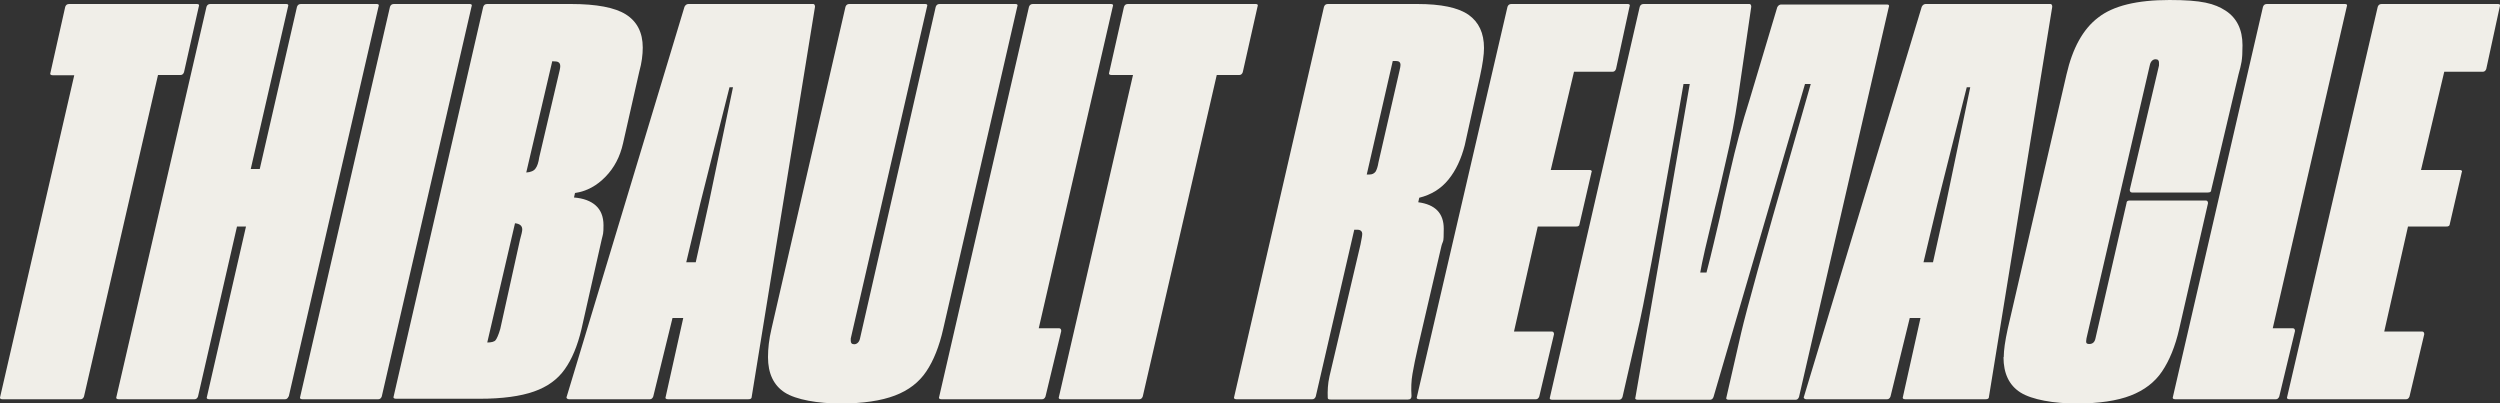 <?xml version="1.0" encoding="UTF-8"?>
<svg id="Layer_2" xmlns="http://www.w3.org/2000/svg" version="1.1" viewBox="0 0 1000 161.3">
  <rect x="0" y="0" width="1000" height="161.3" fill="#333333" stroke="none"/>
  <!-- Generator: Adobe Illustrator 29.3.0, SVG Export Plug-In . SVG Version: 2.1.0 Build 146)  -->
  <defs>
    <style>
      .st0 {
        fill: #f0eee8;
      }
    </style>
  </defs>
  <g id="Layer_1-2">
    <g>
      <path class="st0" d="M73.6,28.9c-.3.8-.8,1.1-1.4,1.1h-9l-29.6,128.6c-.3.8-.8,1.1-1.4,1.1H1c-.9,0-1.2-.4-.9-1.1L29.7,30.1h-8.6c-.9,0-1.2-.4-.9-1.1L26.1,2.7c.3-.8.8-1.1,1.6-1.1h51.1c.8,0,1,.4.7,1.1l-5.9,26.2h0Z"/>
      <path class="st0" d="M115.4,158.6c-.3.8-.8,1.1-1.4,1.1h-30.3c-.9,0-1.2-.4-.9-1.1l15.6-68h-3.6l-15.6,68c-.3.8-.8,1.1-1.4,1.1h-30.3c-.9,0-1.2-.4-.9-1.1L82.6,2.7c.3-.8.8-1.1,1.6-1.1h30.3c.8,0,1,.4.7,1.1l-14.9,64.9h3.6L118.8,2.7c.3-.8.8-1.1,1.6-1.1h30.3c.8,0,1,.4.7,1.1,0,0-35.9,155.9-35.9,155.9Z"/>
      <path class="st0" d="M156,2.7c.3-.8.8-1.1,1.6-1.1h30.3c.8,0,1,.4.7,1.1l-35.9,155.9c-.3.8-.8,1.1-1.4,1.1h-30.3c-.9,0-1.2-.4-.9-1.1L156,2.7Z"/>
      <path class="st0" d="M257.1,19c0,2.9-.4,6.1-1.4,9.7l-6.5,28.7c-1.2,5.3-3.5,9.7-7,13.3-3.5,3.6-7.5,5.8-12.2,6.5l-.4,1.8c3.8.3,6.7,1.4,8.7,3.2,2,1.8,3.1,4.4,3.1,7.9s-.2,3.5-.7,5.6l-8.1,35.9c-1.6,6.8-3.9,12.2-6.7,16.1-2.8,4-6.9,7-12.3,8.9s-12.7,2.9-21.7,2.9h-33.5c-.9,0-1.2-.4-.9-1.1L193.3,2.7c.3-.8.8-1.1,1.6-1.1h33.5c10.2,0,17.6,1.4,22,4.2,4.4,2.8,6.7,7.2,6.7,13.2h0ZM206,89.3l-11.1,47.7c1.6,0,2.8-.3,3.3-.9.5-.6,1.2-2.1,1.9-4.5l7.9-35.7c.6-2.1.9-3.5.9-4.1,0-1.5-1-2.3-2.9-2.5h0ZM223.4,24.9c-.4-.3-1.3-.4-2.5-.4l-10.4,44.5c1.8-.1,3.1-.7,3.7-1.6.7-.9,1.2-2.4,1.5-4.5l7.7-32.8c.4-1.6.7-2.9.7-3.6s-.2-1.3-.7-1.6h0Z"/>
      <path class="st0" d="M300.7,158.6c0,.8-.4,1.1-1.4,1.1h-32.1c-.9,0-1.2-.4-.9-1.1l7-31.4h-4.3l-7.7,31.4c-.3.8-.8,1.1-1.4,1.1h-32.3c-.3,0-.6-.1-.8-.3-.2-.2-.3-.5-.1-.8L273.8,2.7c.4-.8,1-1.1,1.6-1.1h49.9c.4,0,.7.4.7,1.1l-25.3,155.9h0ZM283.5,81.4l9.7-46.5h-1.4l-11.7,46.5-5.6,23.5h3.8s5.2-23.5,5.2-23.5Z"/>
      <path class="st0" d="M307.2,142.8c0-3.3.4-7.1,1.4-11.3L338.2,2.7c.3-.8.8-1.1,1.6-1.1h30.3c.8,0,1,.4.7,1.1l-30.5,132.7v.9c0,.9.4,1.4,1.4,1.4s2-.8,2.3-2.3L374.3,2.7c.3-.8.8-1.1,1.6-1.1h30.3c.8,0,1,.4.7,1.1l-29.6,128.8c-1.6,7.1-3.9,12.8-6.8,17.1-2.9,4.3-7,7.5-12.5,9.6-5.5,2.1-12.8,3.2-21.8,3.2s-17.8-1.5-22.3-4.4-6.7-7.7-6.7-14.1h0Z"/>
      <path class="st0" d="M415.5,131.3h8.1c.6,0,.9.4.9,1.1l-6.3,26.2c-.3.8-.8,1.1-1.4,1.1h-40.2c-.9,0-1.2-.4-.9-1.1L411.6,2.7c.3-.8.8-1.1,1.6-1.1h31.2c.8,0,1,.4.7,1.1l-29.6,128.6h0Z"/>
      <path class="st0" d="M497.1,28.9c-.3.8-.8,1.1-1.4,1.1h-9l-29.6,128.6c-.3.8-.8,1.1-1.4,1.1h-31.2c-.9,0-1.2-.4-.9-1.1l29.6-128.6h-8.6c-.9,0-1.2-.4-.9-1.1l5.9-26.2c.3-.8.8-1.1,1.6-1.1h51.1c.8,0,1,.4.7,1.1l-5.9,26.2h0Z"/>
      <path class="st0" d="M593.6,19.2c0,2.6-.5,6.3-1.6,11.3l-6.1,27.6c-1.4,5.4-3.5,10-6.5,13.7s-6.9,6.1-11.7,7.3l-.4,1.8c6.8.9,10.2,4.4,10.2,10.6s-.3,4.5-.9,6.8l-9.3,40c-1.1,4.7-1.8,8.4-2.3,11.2s-.6,5.8-.4,8.9c0,.9-.4,1.4-1.4,1.4h-31c-.8,0-1.1-.2-1.1-.7-.1-2.7,0-5.6.7-8.6l12.4-52.7c.4-2.1.7-3.5.7-4.3s-.6-1.6-1.8-1.6h-1.4l-15.4,66.7c-.3.8-.8,1.1-1.4,1.1h-30.3c-.9,0-1.2-.4-.9-1.1L529.6,2.7c.3-.8.8-1.1,1.6-1.1h35.7c9.5,0,16.3,1.4,20.5,4.3,4.1,2.9,6.2,7.3,6.2,13.3h0ZM558.5,24.4h-1.4l-10.4,45.4h1.1c1.1,0,1.8-.4,2.4-1.1.5-.8.9-2,1.2-3.8l8.4-36.6c.3-1.2.4-2,.4-2.3,0-1.1-.6-1.6-1.8-1.6h0Z"/>
      <path class="st0" d="M646.4,27.6c-.3.8-.8,1.1-1.4,1.1h-15.4l-9.3,39.3h15.4c.3,0,.6,0,.8.2.2.1.3.4.1.7l-4.8,20.8c0,.3-.1.5-.4.7s-.6.2-.9.2h-15.4l-9.5,42h15.1c.6,0,.9.4.9,1.1l-5.9,24.9c-.3.8-.8,1.1-1.4,1.1h-46.6c-.9,0-1.2-.4-.9-1.1L603,2.7c.3-.8.8-1.1,1.6-1.1h46.5c.8,0,1,.4.7,1.1l-5.4,24.9h0Z"/>
      <path class="st0" d="M655.9,2.7c.3-.8.8-1.1,1.6-1.1h42.3c.4,0,.7.4.7,1.1l-5.4,37.1c-1.1,7.4-2.6,15.7-4.8,24.9-2.1,9.2-3.5,15.3-4.3,18.3-3.3,13.6-5.3,22.2-5.9,26h2.5c1.1-4.1,2-8,2.9-11.7.9-3.8,1.7-7.3,2.5-10.6.3-1.6,1.6-7.6,4-17.8,2.3-10.2,4.9-19.9,7.8-28.9l11.1-37.1c.4-.8,1-1.1,1.6-1.1h42.3c.8,0,1,.4.7,1.1l-35.9,155.9c-.3.8-.8,1.1-1.4,1.1h-26.7c-.9,0-1.2-.4-.9-1.1l5.9-25.8c2-8.6,8.7-33,20.3-73.2l7.5-26.2h-2.3l-36.6,125.2c-.3.8-.8,1.1-1.4,1.1h-28.9c-.9,0-1.2-.4-.9-1.1l21.7-125.2h-2.5l-2.9,16.7c-8,45.2-13.2,72.8-15.6,82.7l-5.9,25.8c-.3.8-.8,1.1-1.4,1.1h-26.7c-.9,0-1.2-.4-.9-1.1L655.9,2.7Z"/>
      <path class="st0" d="M795.6,158.6c0,.8-.4,1.1-1.4,1.1h-32.1c-.9,0-1.2-.4-.9-1.1l7-31.4h-4.3l-7.7,31.4c-.3.8-.8,1.1-1.4,1.1h-32.3c-.3,0-.6-.1-.8-.3-.2-.2-.3-.5-.1-.8L768.7,2.7c.4-.8,1-1.1,1.6-1.1h49.9c.4,0,.7.4.7,1.1l-25.3,155.9h0ZM778.4,81.4l9.7-46.5h-1.4l-11.7,46.5-5.6,23.5h3.8l5.2-23.5h0Z"/>
      <path class="st0" d="M801.5,142.8c0-2.6.5-6.3,1.6-11.3l23.5-101.7c2.4-10.5,6.6-18.2,12.7-22.8,6-4.7,15.5-7,28.5-7s18,1.4,22.5,4.3c4.4,2.9,6.7,7.5,6.7,13.8s-.5,7.5-1.6,11.7l-10.9,46.1c0,.8-.4,1.1-1.4,1.1h-30.3c-.6,0-.9-.4-.9-1.1l11.7-49.7v-1.1c0-.9-.4-1.4-1.4-1.4s-2,.8-2.3,2.5l-25.3,109.1c-.1.8-.2,1.3-.1,1.7s.5.6,1.2.6c1.4,0,2.2-.8,2.5-2.3l12.4-54c0-.8.4-1.1,1.4-1.1h30.3c.6,0,.9.4.9,1.1l-11.5,50.2c-1.6,7.1-4,12.8-6.9,17.1-2.9,4.3-7.1,7.5-12.5,9.6-5.4,2.1-12.7,3.2-21.7,3.2s-17.8-1.5-22.4-4.4-6.8-7.7-6.8-14.1h0Z"/>
      <path class="st0" d="M909,131.3h8.1c.6,0,.9.4.9,1.1l-6.3,26.2c-.3.8-.8,1.1-1.4,1.1h-40.2c-.9,0-1.2-.4-.9-1.1L905.2,2.7c.3-.8.8-1.1,1.6-1.1h31.2c.8,0,1,.4.7,1.1l-29.6,128.6h0Z"/>
      <path class="st0" d="M994.5,27.6c-.3.8-.8,1.1-1.4,1.1h-15.4l-9.3,39.3h15.4c.3,0,.6,0,.8.2.2.1.3.4.1.7l-4.8,20.8c0,.3-.1.5-.4.7s-.6.2-.9.2h-15.4l-9.5,42h15.1c.6,0,.9.4.9,1.1l-5.9,24.9c-.3.8-.8,1.1-1.4,1.1h-46.6c-.9,0-1.2-.4-.9-1.1L951.1,2.7c.3-.8.8-1.1,1.6-1.1h46.5c.8,0,1,.4.7,1.1l-5.4,24.9h0Z"/>
    </g>
  </g>
</svg>